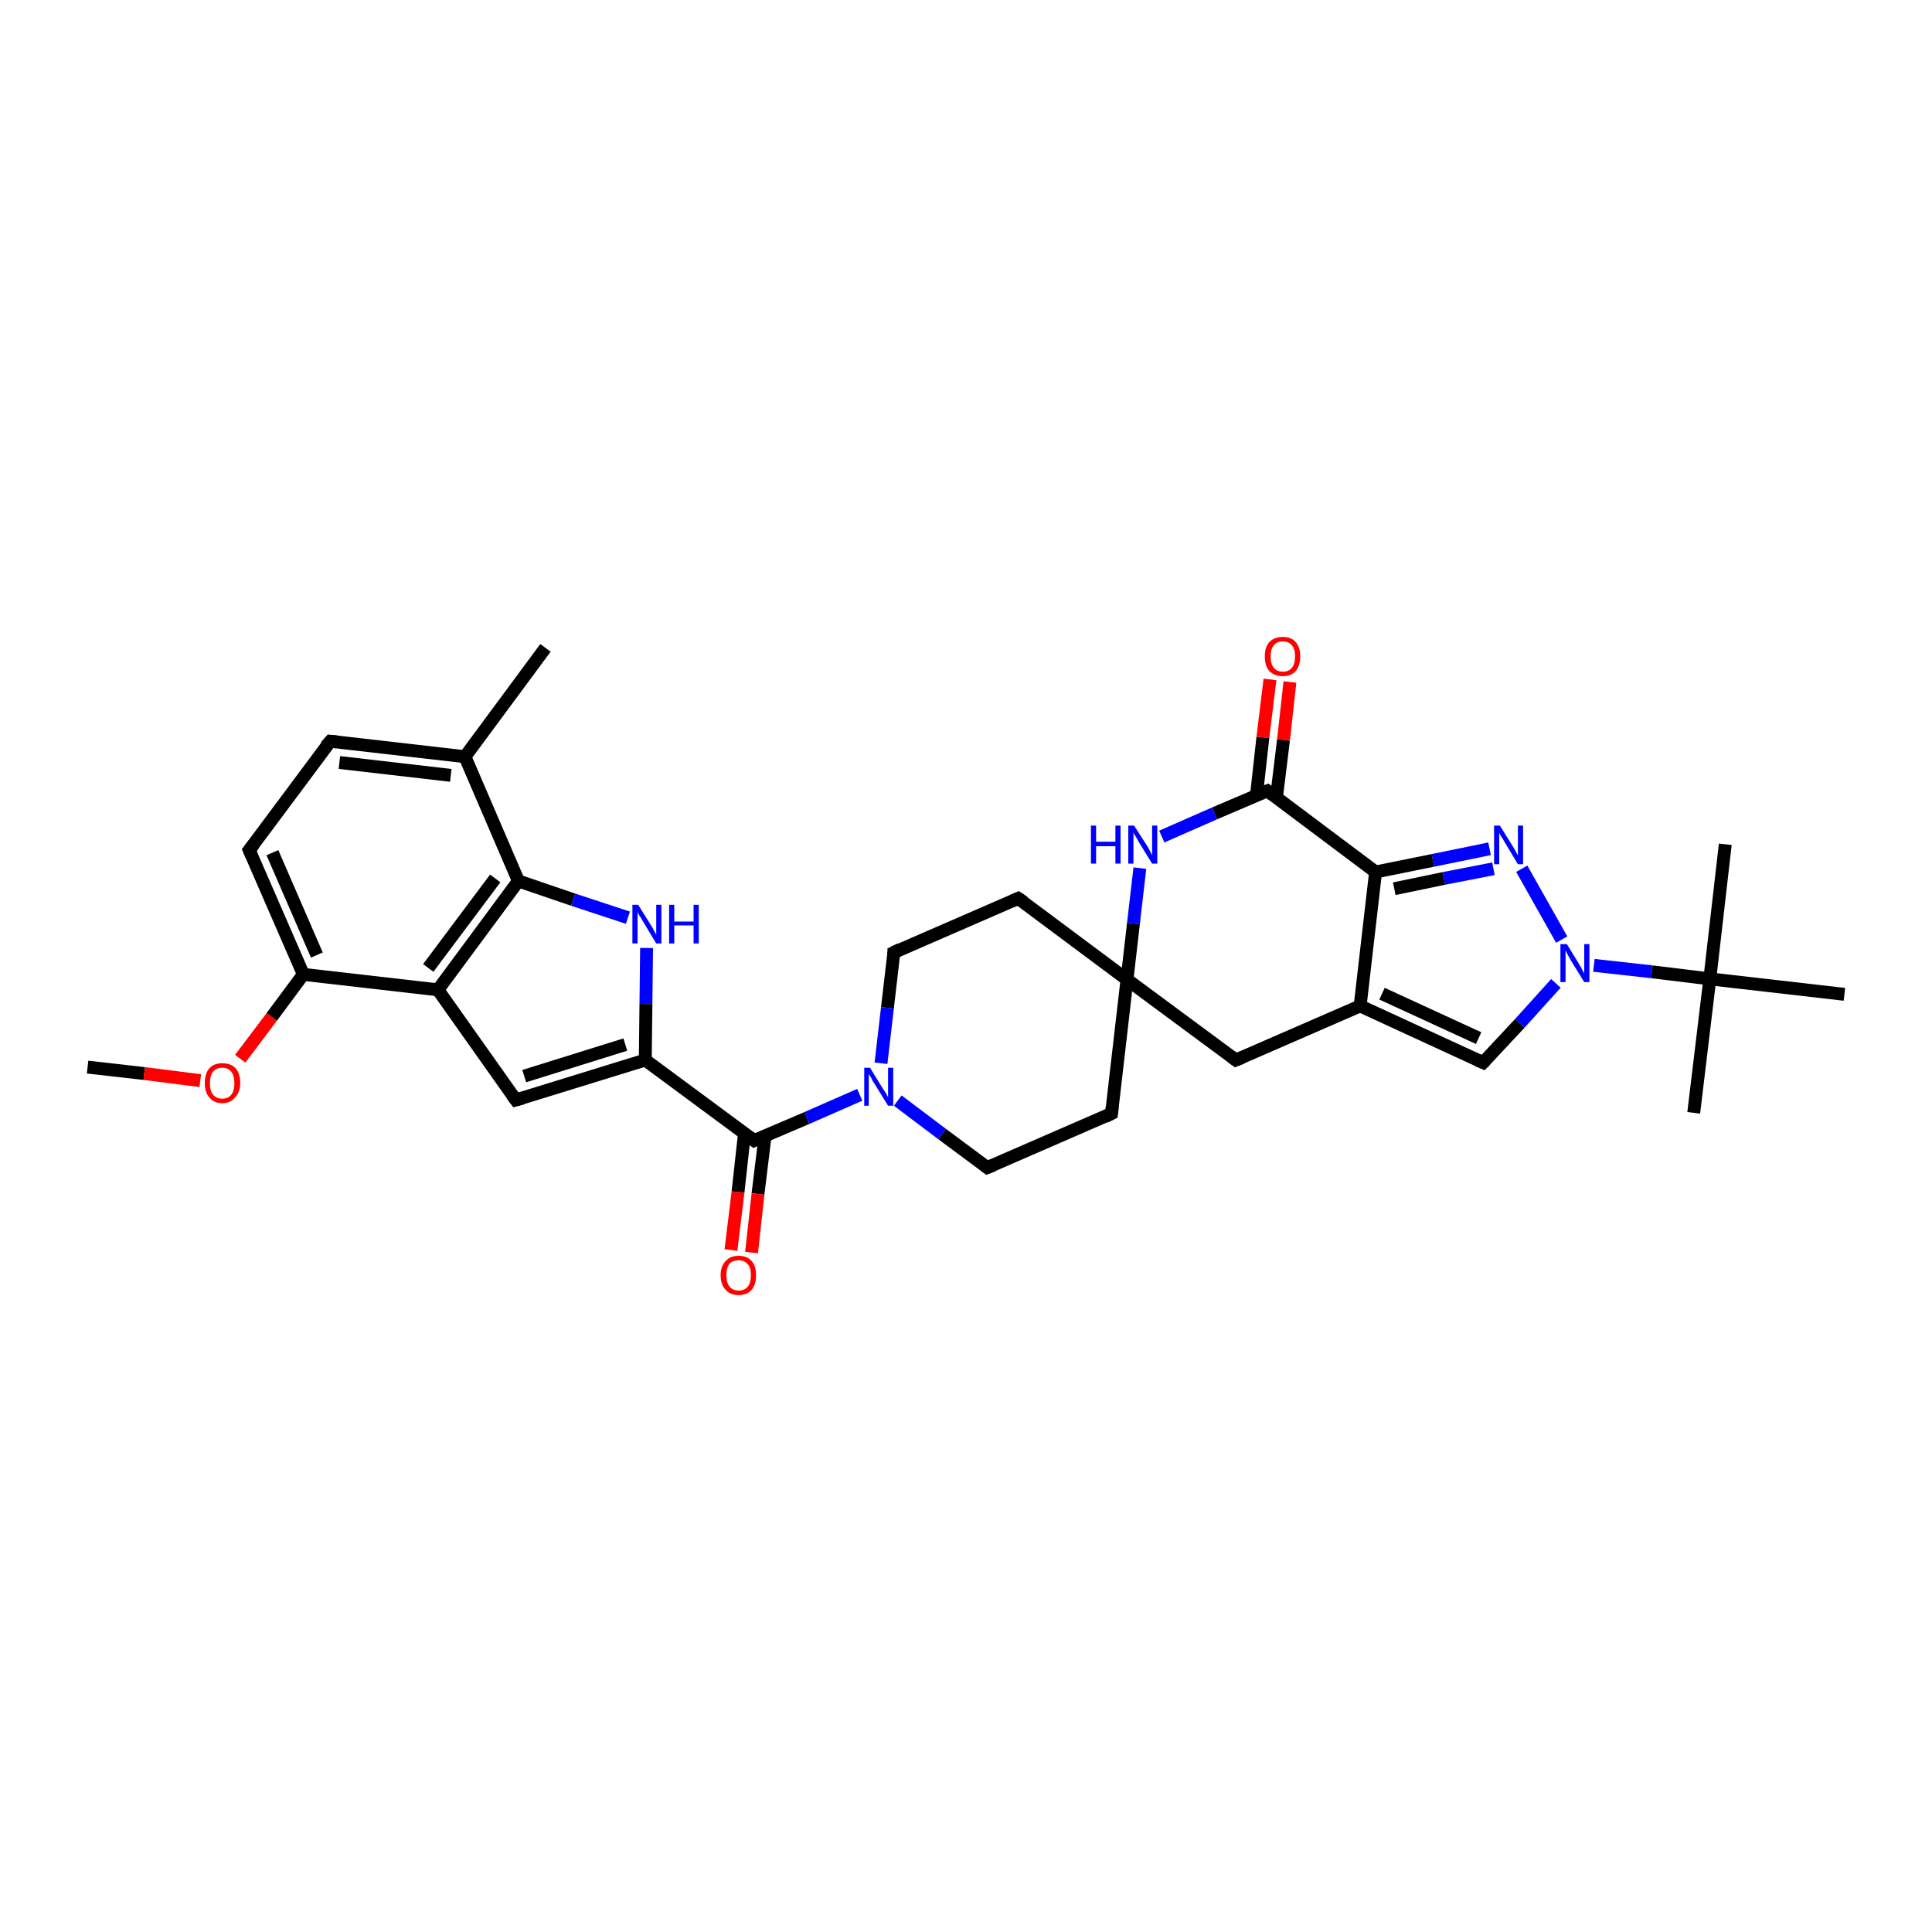<?xml version='1.0' encoding='iso-8859-1'?>
<svg version='1.1' baseProfile='full'
              xmlns='http://www.w3.org/2000/svg'
                      xmlns:rdkit='http://www.rdkit.org/xml'
                      xmlns:xlink='http://www.w3.org/1999/xlink'
                  xml:space='preserve'
width='300px' height='300px' viewBox='0 0 300 300'>
<!-- END OF HEADER -->
<rect style='opacity:1.0;fill:#FFFFFF;stroke:none' width='300.0' height='300.0' x='0.0' y='0.0'> </rect>
<path class='bond-0 atom-0 atom-1' d='M 13.6,165.7 L 22.4,166.7' style='fill:none;fill-rule:evenodd;stroke:#000000;stroke-width:2.0px;stroke-linecap:butt;stroke-linejoin:miter;stroke-opacity:1' />
<path class='bond-0 atom-0 atom-1' d='M 22.4,166.7 L 31.1,167.8' style='fill:none;fill-rule:evenodd;stroke:#FF0000;stroke-width:2.0px;stroke-linecap:butt;stroke-linejoin:miter;stroke-opacity:1' />
<path class='bond-1 atom-1 atom-2' d='M 37.3,164.4 L 42.2,157.9' style='fill:none;fill-rule:evenodd;stroke:#FF0000;stroke-width:2.0px;stroke-linecap:butt;stroke-linejoin:miter;stroke-opacity:1' />
<path class='bond-1 atom-1 atom-2' d='M 42.2,157.9 L 47.1,151.3' style='fill:none;fill-rule:evenodd;stroke:#000000;stroke-width:2.0px;stroke-linecap:butt;stroke-linejoin:miter;stroke-opacity:1' />
<path class='bond-2 atom-2 atom-3' d='M 47.1,151.3 L 38.7,132.0' style='fill:none;fill-rule:evenodd;stroke:#000000;stroke-width:2.0px;stroke-linecap:butt;stroke-linejoin:miter;stroke-opacity:1' />
<path class='bond-2 atom-2 atom-3' d='M 49.2,148.3 L 42.3,132.4' style='fill:none;fill-rule:evenodd;stroke:#000000;stroke-width:2.0px;stroke-linecap:butt;stroke-linejoin:miter;stroke-opacity:1' />
<path class='bond-3 atom-3 atom-4' d='M 38.7,132.0 L 51.3,115.1' style='fill:none;fill-rule:evenodd;stroke:#000000;stroke-width:2.0px;stroke-linecap:butt;stroke-linejoin:miter;stroke-opacity:1' />
<path class='bond-4 atom-4 atom-5' d='M 51.3,115.1 L 72.2,117.5' style='fill:none;fill-rule:evenodd;stroke:#000000;stroke-width:2.0px;stroke-linecap:butt;stroke-linejoin:miter;stroke-opacity:1' />
<path class='bond-4 atom-4 atom-5' d='M 52.7,118.4 L 70.0,120.4' style='fill:none;fill-rule:evenodd;stroke:#000000;stroke-width:2.0px;stroke-linecap:butt;stroke-linejoin:miter;stroke-opacity:1' />
<path class='bond-5 atom-5 atom-6' d='M 72.2,117.5 L 84.7,100.6' style='fill:none;fill-rule:evenodd;stroke:#000000;stroke-width:2.0px;stroke-linecap:butt;stroke-linejoin:miter;stroke-opacity:1' />
<path class='bond-6 atom-5 atom-7' d='M 72.2,117.5 L 80.5,136.8' style='fill:none;fill-rule:evenodd;stroke:#000000;stroke-width:2.0px;stroke-linecap:butt;stroke-linejoin:miter;stroke-opacity:1' />
<path class='bond-7 atom-7 atom-8' d='M 80.5,136.8 L 89.0,139.7' style='fill:none;fill-rule:evenodd;stroke:#000000;stroke-width:2.0px;stroke-linecap:butt;stroke-linejoin:miter;stroke-opacity:1' />
<path class='bond-7 atom-7 atom-8' d='M 89.0,139.7 L 97.5,142.5' style='fill:none;fill-rule:evenodd;stroke:#0000FF;stroke-width:2.0px;stroke-linecap:butt;stroke-linejoin:miter;stroke-opacity:1' />
<path class='bond-8 atom-8 atom-9' d='M 100.4,147.2 L 100.3,155.9' style='fill:none;fill-rule:evenodd;stroke:#0000FF;stroke-width:2.0px;stroke-linecap:butt;stroke-linejoin:miter;stroke-opacity:1' />
<path class='bond-8 atom-8 atom-9' d='M 100.3,155.9 L 100.2,164.6' style='fill:none;fill-rule:evenodd;stroke:#000000;stroke-width:2.0px;stroke-linecap:butt;stroke-linejoin:miter;stroke-opacity:1' />
<path class='bond-9 atom-9 atom-10' d='M 100.2,164.6 L 80.1,170.8' style='fill:none;fill-rule:evenodd;stroke:#000000;stroke-width:2.0px;stroke-linecap:butt;stroke-linejoin:miter;stroke-opacity:1' />
<path class='bond-9 atom-9 atom-10' d='M 97.1,162.2 L 81.4,167.1' style='fill:none;fill-rule:evenodd;stroke:#000000;stroke-width:2.0px;stroke-linecap:butt;stroke-linejoin:miter;stroke-opacity:1' />
<path class='bond-10 atom-10 atom-11' d='M 80.1,170.8 L 68.0,153.7' style='fill:none;fill-rule:evenodd;stroke:#000000;stroke-width:2.0px;stroke-linecap:butt;stroke-linejoin:miter;stroke-opacity:1' />
<path class='bond-11 atom-9 atom-12' d='M 100.2,164.6 L 117.1,177.1' style='fill:none;fill-rule:evenodd;stroke:#000000;stroke-width:2.0px;stroke-linecap:butt;stroke-linejoin:miter;stroke-opacity:1' />
<path class='bond-12 atom-12 atom-13' d='M 115.6,176.0 L 114.6,185.1' style='fill:none;fill-rule:evenodd;stroke:#000000;stroke-width:2.0px;stroke-linecap:butt;stroke-linejoin:miter;stroke-opacity:1' />
<path class='bond-12 atom-12 atom-13' d='M 114.6,185.1 L 113.5,194.1' style='fill:none;fill-rule:evenodd;stroke:#FF0000;stroke-width:2.0px;stroke-linecap:butt;stroke-linejoin:miter;stroke-opacity:1' />
<path class='bond-12 atom-12 atom-13' d='M 118.8,176.4 L 117.7,185.4' style='fill:none;fill-rule:evenodd;stroke:#000000;stroke-width:2.0px;stroke-linecap:butt;stroke-linejoin:miter;stroke-opacity:1' />
<path class='bond-12 atom-12 atom-13' d='M 117.7,185.4 L 116.7,194.5' style='fill:none;fill-rule:evenodd;stroke:#FF0000;stroke-width:2.0px;stroke-linecap:butt;stroke-linejoin:miter;stroke-opacity:1' />
<path class='bond-13 atom-12 atom-14' d='M 117.1,177.1 L 125.3,173.6' style='fill:none;fill-rule:evenodd;stroke:#000000;stroke-width:2.0px;stroke-linecap:butt;stroke-linejoin:miter;stroke-opacity:1' />
<path class='bond-13 atom-12 atom-14' d='M 125.3,173.6 L 133.5,170.0' style='fill:none;fill-rule:evenodd;stroke:#0000FF;stroke-width:2.0px;stroke-linecap:butt;stroke-linejoin:miter;stroke-opacity:1' />
<path class='bond-14 atom-14 atom-15' d='M 139.4,170.9 L 146.3,176.1' style='fill:none;fill-rule:evenodd;stroke:#0000FF;stroke-width:2.0px;stroke-linecap:butt;stroke-linejoin:miter;stroke-opacity:1' />
<path class='bond-14 atom-14 atom-15' d='M 146.3,176.1 L 153.3,181.3' style='fill:none;fill-rule:evenodd;stroke:#000000;stroke-width:2.0px;stroke-linecap:butt;stroke-linejoin:miter;stroke-opacity:1' />
<path class='bond-15 atom-15 atom-16' d='M 153.3,181.3 L 172.6,172.9' style='fill:none;fill-rule:evenodd;stroke:#000000;stroke-width:2.0px;stroke-linecap:butt;stroke-linejoin:miter;stroke-opacity:1' />
<path class='bond-16 atom-16 atom-17' d='M 172.6,172.9 L 175.0,152.1' style='fill:none;fill-rule:evenodd;stroke:#000000;stroke-width:2.0px;stroke-linecap:butt;stroke-linejoin:miter;stroke-opacity:1' />
<path class='bond-17 atom-17 atom-18' d='M 175.0,152.1 L 158.1,139.5' style='fill:none;fill-rule:evenodd;stroke:#000000;stroke-width:2.0px;stroke-linecap:butt;stroke-linejoin:miter;stroke-opacity:1' />
<path class='bond-18 atom-18 atom-19' d='M 158.1,139.5 L 138.8,147.9' style='fill:none;fill-rule:evenodd;stroke:#000000;stroke-width:2.0px;stroke-linecap:butt;stroke-linejoin:miter;stroke-opacity:1' />
<path class='bond-19 atom-17 atom-20' d='M 175.0,152.1 L 191.9,164.6' style='fill:none;fill-rule:evenodd;stroke:#000000;stroke-width:2.0px;stroke-linecap:butt;stroke-linejoin:miter;stroke-opacity:1' />
<path class='bond-20 atom-20 atom-21' d='M 191.9,164.6 L 211.2,156.2' style='fill:none;fill-rule:evenodd;stroke:#000000;stroke-width:2.0px;stroke-linecap:butt;stroke-linejoin:miter;stroke-opacity:1' />
<path class='bond-21 atom-21 atom-22' d='M 211.2,156.2 L 230.3,165.0' style='fill:none;fill-rule:evenodd;stroke:#000000;stroke-width:2.0px;stroke-linecap:butt;stroke-linejoin:miter;stroke-opacity:1' />
<path class='bond-21 atom-21 atom-22' d='M 214.6,154.3 L 229.6,161.2' style='fill:none;fill-rule:evenodd;stroke:#000000;stroke-width:2.0px;stroke-linecap:butt;stroke-linejoin:miter;stroke-opacity:1' />
<path class='bond-22 atom-22 atom-23' d='M 230.3,165.0 L 236.0,158.9' style='fill:none;fill-rule:evenodd;stroke:#000000;stroke-width:2.0px;stroke-linecap:butt;stroke-linejoin:miter;stroke-opacity:1' />
<path class='bond-22 atom-22 atom-23' d='M 236.0,158.9 L 241.6,152.7' style='fill:none;fill-rule:evenodd;stroke:#0000FF;stroke-width:2.0px;stroke-linecap:butt;stroke-linejoin:miter;stroke-opacity:1' />
<path class='bond-23 atom-23 atom-24' d='M 242.5,145.9 L 236.3,134.9' style='fill:none;fill-rule:evenodd;stroke:#0000FF;stroke-width:2.0px;stroke-linecap:butt;stroke-linejoin:miter;stroke-opacity:1' />
<path class='bond-24 atom-24 atom-25' d='M 231.3,131.8 L 222.5,133.6' style='fill:none;fill-rule:evenodd;stroke:#0000FF;stroke-width:2.0px;stroke-linecap:butt;stroke-linejoin:miter;stroke-opacity:1' />
<path class='bond-24 atom-24 atom-25' d='M 222.5,133.6 L 213.6,135.4' style='fill:none;fill-rule:evenodd;stroke:#000000;stroke-width:2.0px;stroke-linecap:butt;stroke-linejoin:miter;stroke-opacity:1' />
<path class='bond-24 atom-24 atom-25' d='M 231.9,134.9 L 224.2,136.4' style='fill:none;fill-rule:evenodd;stroke:#0000FF;stroke-width:2.0px;stroke-linecap:butt;stroke-linejoin:miter;stroke-opacity:1' />
<path class='bond-24 atom-24 atom-25' d='M 224.2,136.4 L 216.5,138.0' style='fill:none;fill-rule:evenodd;stroke:#000000;stroke-width:2.0px;stroke-linecap:butt;stroke-linejoin:miter;stroke-opacity:1' />
<path class='bond-25 atom-25 atom-26' d='M 213.6,135.4 L 196.8,122.8' style='fill:none;fill-rule:evenodd;stroke:#000000;stroke-width:2.0px;stroke-linecap:butt;stroke-linejoin:miter;stroke-opacity:1' />
<path class='bond-26 atom-26 atom-27' d='M 198.2,123.9 L 199.3,114.9' style='fill:none;fill-rule:evenodd;stroke:#000000;stroke-width:2.0px;stroke-linecap:butt;stroke-linejoin:miter;stroke-opacity:1' />
<path class='bond-26 atom-26 atom-27' d='M 199.3,114.9 L 200.3,105.9' style='fill:none;fill-rule:evenodd;stroke:#FF0000;stroke-width:2.0px;stroke-linecap:butt;stroke-linejoin:miter;stroke-opacity:1' />
<path class='bond-26 atom-26 atom-27' d='M 195.1,123.5 L 196.1,114.5' style='fill:none;fill-rule:evenodd;stroke:#000000;stroke-width:2.0px;stroke-linecap:butt;stroke-linejoin:miter;stroke-opacity:1' />
<path class='bond-26 atom-26 atom-27' d='M 196.1,114.5 L 197.2,105.5' style='fill:none;fill-rule:evenodd;stroke:#FF0000;stroke-width:2.0px;stroke-linecap:butt;stroke-linejoin:miter;stroke-opacity:1' />
<path class='bond-27 atom-26 atom-28' d='M 196.8,122.8 L 188.6,126.3' style='fill:none;fill-rule:evenodd;stroke:#000000;stroke-width:2.0px;stroke-linecap:butt;stroke-linejoin:miter;stroke-opacity:1' />
<path class='bond-27 atom-26 atom-28' d='M 188.6,126.3 L 180.4,129.9' style='fill:none;fill-rule:evenodd;stroke:#0000FF;stroke-width:2.0px;stroke-linecap:butt;stroke-linejoin:miter;stroke-opacity:1' />
<path class='bond-28 atom-23 atom-29' d='M 247.5,149.9 L 256.5,150.9' style='fill:none;fill-rule:evenodd;stroke:#0000FF;stroke-width:2.0px;stroke-linecap:butt;stroke-linejoin:miter;stroke-opacity:1' />
<path class='bond-28 atom-23 atom-29' d='M 256.5,150.9 L 265.5,152.0' style='fill:none;fill-rule:evenodd;stroke:#000000;stroke-width:2.0px;stroke-linecap:butt;stroke-linejoin:miter;stroke-opacity:1' />
<path class='bond-29 atom-29 atom-30' d='M 265.5,152.0 L 263.0,172.8' style='fill:none;fill-rule:evenodd;stroke:#000000;stroke-width:2.0px;stroke-linecap:butt;stroke-linejoin:miter;stroke-opacity:1' />
<path class='bond-30 atom-29 atom-31' d='M 265.5,152.0 L 267.9,131.1' style='fill:none;fill-rule:evenodd;stroke:#000000;stroke-width:2.0px;stroke-linecap:butt;stroke-linejoin:miter;stroke-opacity:1' />
<path class='bond-31 atom-29 atom-32' d='M 265.5,152.0 L 286.4,154.4' style='fill:none;fill-rule:evenodd;stroke:#000000;stroke-width:2.0px;stroke-linecap:butt;stroke-linejoin:miter;stroke-opacity:1' />
<path class='bond-32 atom-11 atom-2' d='M 68.0,153.7 L 47.1,151.3' style='fill:none;fill-rule:evenodd;stroke:#000000;stroke-width:2.0px;stroke-linecap:butt;stroke-linejoin:miter;stroke-opacity:1' />
<path class='bond-33 atom-19 atom-14' d='M 138.8,147.9 L 137.8,156.5' style='fill:none;fill-rule:evenodd;stroke:#000000;stroke-width:2.0px;stroke-linecap:butt;stroke-linejoin:miter;stroke-opacity:1' />
<path class='bond-33 atom-19 atom-14' d='M 137.8,156.5 L 136.8,165.1' style='fill:none;fill-rule:evenodd;stroke:#0000FF;stroke-width:2.0px;stroke-linecap:butt;stroke-linejoin:miter;stroke-opacity:1' />
<path class='bond-34 atom-25 atom-21' d='M 213.6,135.4 L 211.2,156.2' style='fill:none;fill-rule:evenodd;stroke:#000000;stroke-width:2.0px;stroke-linecap:butt;stroke-linejoin:miter;stroke-opacity:1' />
<path class='bond-35 atom-11 atom-7' d='M 68.0,153.7 L 80.5,136.8' style='fill:none;fill-rule:evenodd;stroke:#000000;stroke-width:2.0px;stroke-linecap:butt;stroke-linejoin:miter;stroke-opacity:1' />
<path class='bond-35 atom-11 atom-7' d='M 66.5,150.3 L 76.9,136.4' style='fill:none;fill-rule:evenodd;stroke:#000000;stroke-width:2.0px;stroke-linecap:butt;stroke-linejoin:miter;stroke-opacity:1' />
<path class='bond-36 atom-28 atom-17' d='M 177.0,134.8 L 176.0,143.4' style='fill:none;fill-rule:evenodd;stroke:#0000FF;stroke-width:2.0px;stroke-linecap:butt;stroke-linejoin:miter;stroke-opacity:1' />
<path class='bond-36 atom-28 atom-17' d='M 176.0,143.4 L 175.0,152.1' style='fill:none;fill-rule:evenodd;stroke:#000000;stroke-width:2.0px;stroke-linecap:butt;stroke-linejoin:miter;stroke-opacity:1' />
<path d='M 39.1,132.9 L 38.7,132.0 L 39.4,131.1' style='fill:none;stroke:#000000;stroke-width:2.0px;stroke-linecap:butt;stroke-linejoin:miter;stroke-opacity:1;' />
<path d='M 50.6,115.9 L 51.3,115.1 L 52.3,115.2' style='fill:none;stroke:#000000;stroke-width:2.0px;stroke-linecap:butt;stroke-linejoin:miter;stroke-opacity:1;' />
<path d='M 81.2,170.5 L 80.1,170.8 L 79.5,170.0' style='fill:none;stroke:#000000;stroke-width:2.0px;stroke-linecap:butt;stroke-linejoin:miter;stroke-opacity:1;' />
<path d='M 116.3,176.5 L 117.1,177.1 L 117.5,176.9' style='fill:none;stroke:#000000;stroke-width:2.0px;stroke-linecap:butt;stroke-linejoin:miter;stroke-opacity:1;' />
<path d='M 152.9,181.0 L 153.3,181.3 L 154.3,180.9' style='fill:none;stroke:#000000;stroke-width:2.0px;stroke-linecap:butt;stroke-linejoin:miter;stroke-opacity:1;' />
<path d='M 171.6,173.4 L 172.6,172.9 L 172.7,171.9' style='fill:none;stroke:#000000;stroke-width:2.0px;stroke-linecap:butt;stroke-linejoin:miter;stroke-opacity:1;' />
<path d='M 159.0,140.1 L 158.1,139.5 L 157.2,139.9' style='fill:none;stroke:#000000;stroke-width:2.0px;stroke-linecap:butt;stroke-linejoin:miter;stroke-opacity:1;' />
<path d='M 139.8,147.4 L 138.8,147.9 L 138.8,148.3' style='fill:none;stroke:#000000;stroke-width:2.0px;stroke-linecap:butt;stroke-linejoin:miter;stroke-opacity:1;' />
<path d='M 191.1,164.0 L 191.9,164.6 L 192.9,164.2' style='fill:none;stroke:#000000;stroke-width:2.0px;stroke-linecap:butt;stroke-linejoin:miter;stroke-opacity:1;' />
<path d='M 229.4,164.6 L 230.3,165.0 L 230.6,164.7' style='fill:none;stroke:#000000;stroke-width:2.0px;stroke-linecap:butt;stroke-linejoin:miter;stroke-opacity:1;' />
<path d='M 197.6,123.4 L 196.8,122.8 L 196.3,123.0' style='fill:none;stroke:#000000;stroke-width:2.0px;stroke-linecap:butt;stroke-linejoin:miter;stroke-opacity:1;' />
<path class='atom-1' d='M 31.8 168.2
Q 31.8 166.7, 32.5 165.9
Q 33.2 165.1, 34.5 165.1
Q 35.9 165.1, 36.6 165.9
Q 37.3 166.7, 37.3 168.2
Q 37.3 169.6, 36.5 170.4
Q 35.8 171.3, 34.5 171.3
Q 33.2 171.3, 32.5 170.4
Q 31.8 169.6, 31.8 168.2
M 34.5 170.6
Q 35.4 170.6, 35.9 170.0
Q 36.4 169.4, 36.4 168.2
Q 36.4 167.0, 35.9 166.4
Q 35.4 165.8, 34.5 165.8
Q 33.6 165.8, 33.1 166.4
Q 32.6 167.0, 32.6 168.2
Q 32.6 169.4, 33.1 170.0
Q 33.6 170.6, 34.5 170.6
' fill='#FF0000'/>
<path class='atom-8' d='M 99.1 140.5
L 101.1 143.7
Q 101.3 144.0, 101.6 144.6
Q 101.9 145.1, 101.9 145.2
L 101.9 140.5
L 102.7 140.5
L 102.7 146.5
L 101.9 146.5
L 99.8 143.0
Q 99.6 142.6, 99.3 142.2
Q 99.0 141.7, 99.0 141.6
L 99.0 146.5
L 98.2 146.5
L 98.2 140.5
L 99.1 140.5
' fill='#0000FF'/>
<path class='atom-8' d='M 103.9 140.5
L 104.7 140.5
L 104.7 143.1
L 107.7 143.1
L 107.7 140.5
L 108.5 140.5
L 108.5 146.5
L 107.7 146.5
L 107.7 143.7
L 104.7 143.7
L 104.7 146.5
L 103.9 146.5
L 103.9 140.5
' fill='#0000FF'/>
<path class='atom-13' d='M 111.9 198.0
Q 111.9 196.6, 112.7 195.8
Q 113.4 195.0, 114.7 195.0
Q 116.0 195.0, 116.7 195.8
Q 117.4 196.6, 117.4 198.0
Q 117.4 199.5, 116.7 200.3
Q 116.0 201.1, 114.7 201.1
Q 113.4 201.1, 112.7 200.3
Q 111.9 199.5, 111.9 198.0
M 114.7 200.4
Q 115.6 200.4, 116.1 199.8
Q 116.6 199.2, 116.6 198.0
Q 116.6 196.8, 116.1 196.3
Q 115.6 195.7, 114.7 195.7
Q 113.8 195.7, 113.3 196.2
Q 112.8 196.8, 112.8 198.0
Q 112.8 199.2, 113.3 199.8
Q 113.8 200.4, 114.7 200.4
' fill='#FF0000'/>
<path class='atom-14' d='M 135.1 165.8
L 137.0 168.9
Q 137.2 169.2, 137.6 169.8
Q 137.9 170.4, 137.9 170.4
L 137.9 165.8
L 138.7 165.8
L 138.7 171.7
L 137.9 171.7
L 135.8 168.3
Q 135.5 167.9, 135.3 167.4
Q 135.0 166.9, 134.9 166.8
L 134.9 171.7
L 134.2 171.7
L 134.2 165.8
L 135.1 165.8
' fill='#0000FF'/>
<path class='atom-23' d='M 243.3 146.6
L 245.2 149.7
Q 245.4 150.0, 245.7 150.6
Q 246.0 151.1, 246.0 151.2
L 246.0 146.6
L 246.8 146.6
L 246.8 152.5
L 246.0 152.5
L 243.9 149.1
Q 243.7 148.7, 243.4 148.2
Q 243.2 147.7, 243.1 147.6
L 243.1 152.5
L 242.3 152.5
L 242.3 146.6
L 243.3 146.6
' fill='#0000FF'/>
<path class='atom-24' d='M 232.9 128.2
L 234.9 131.4
Q 235.1 131.7, 235.4 132.3
Q 235.7 132.8, 235.7 132.9
L 235.7 128.2
L 236.5 128.2
L 236.5 134.2
L 235.7 134.2
L 233.6 130.7
Q 233.4 130.3, 233.1 129.9
Q 232.8 129.4, 232.8 129.3
L 232.8 134.2
L 232.0 134.2
L 232.0 128.2
L 232.9 128.2
' fill='#0000FF'/>
<path class='atom-27' d='M 196.4 101.9
Q 196.4 100.5, 197.1 99.7
Q 197.9 98.9, 199.2 98.9
Q 200.5 98.9, 201.2 99.7
Q 201.9 100.5, 201.9 101.9
Q 201.9 103.4, 201.2 104.2
Q 200.5 105.0, 199.2 105.0
Q 197.9 105.0, 197.1 104.2
Q 196.4 103.4, 196.4 101.9
M 199.2 104.3
Q 200.1 104.3, 200.6 103.7
Q 201.1 103.1, 201.1 101.9
Q 201.1 100.8, 200.6 100.2
Q 200.1 99.6, 199.2 99.6
Q 198.3 99.6, 197.8 100.2
Q 197.3 100.8, 197.3 101.9
Q 197.3 103.1, 197.8 103.7
Q 198.3 104.3, 199.2 104.3
' fill='#FF0000'/>
<path class='atom-28' d='M 169.4 128.2
L 170.2 128.2
L 170.2 130.7
L 173.2 130.7
L 173.2 128.2
L 174.0 128.2
L 174.0 134.1
L 173.2 134.1
L 173.2 131.4
L 170.2 131.4
L 170.2 134.1
L 169.4 134.1
L 169.4 128.2
' fill='#0000FF'/>
<path class='atom-28' d='M 176.1 128.2
L 178.1 131.3
Q 178.3 131.6, 178.6 132.2
Q 178.9 132.8, 178.9 132.8
L 178.9 128.2
L 179.7 128.2
L 179.7 134.1
L 178.9 134.1
L 176.8 130.7
Q 176.6 130.3, 176.3 129.8
Q 176.0 129.4, 176.0 129.2
L 176.0 134.1
L 175.2 134.1
L 175.2 128.2
L 176.1 128.2
' fill='#0000FF'/>
</svg>
